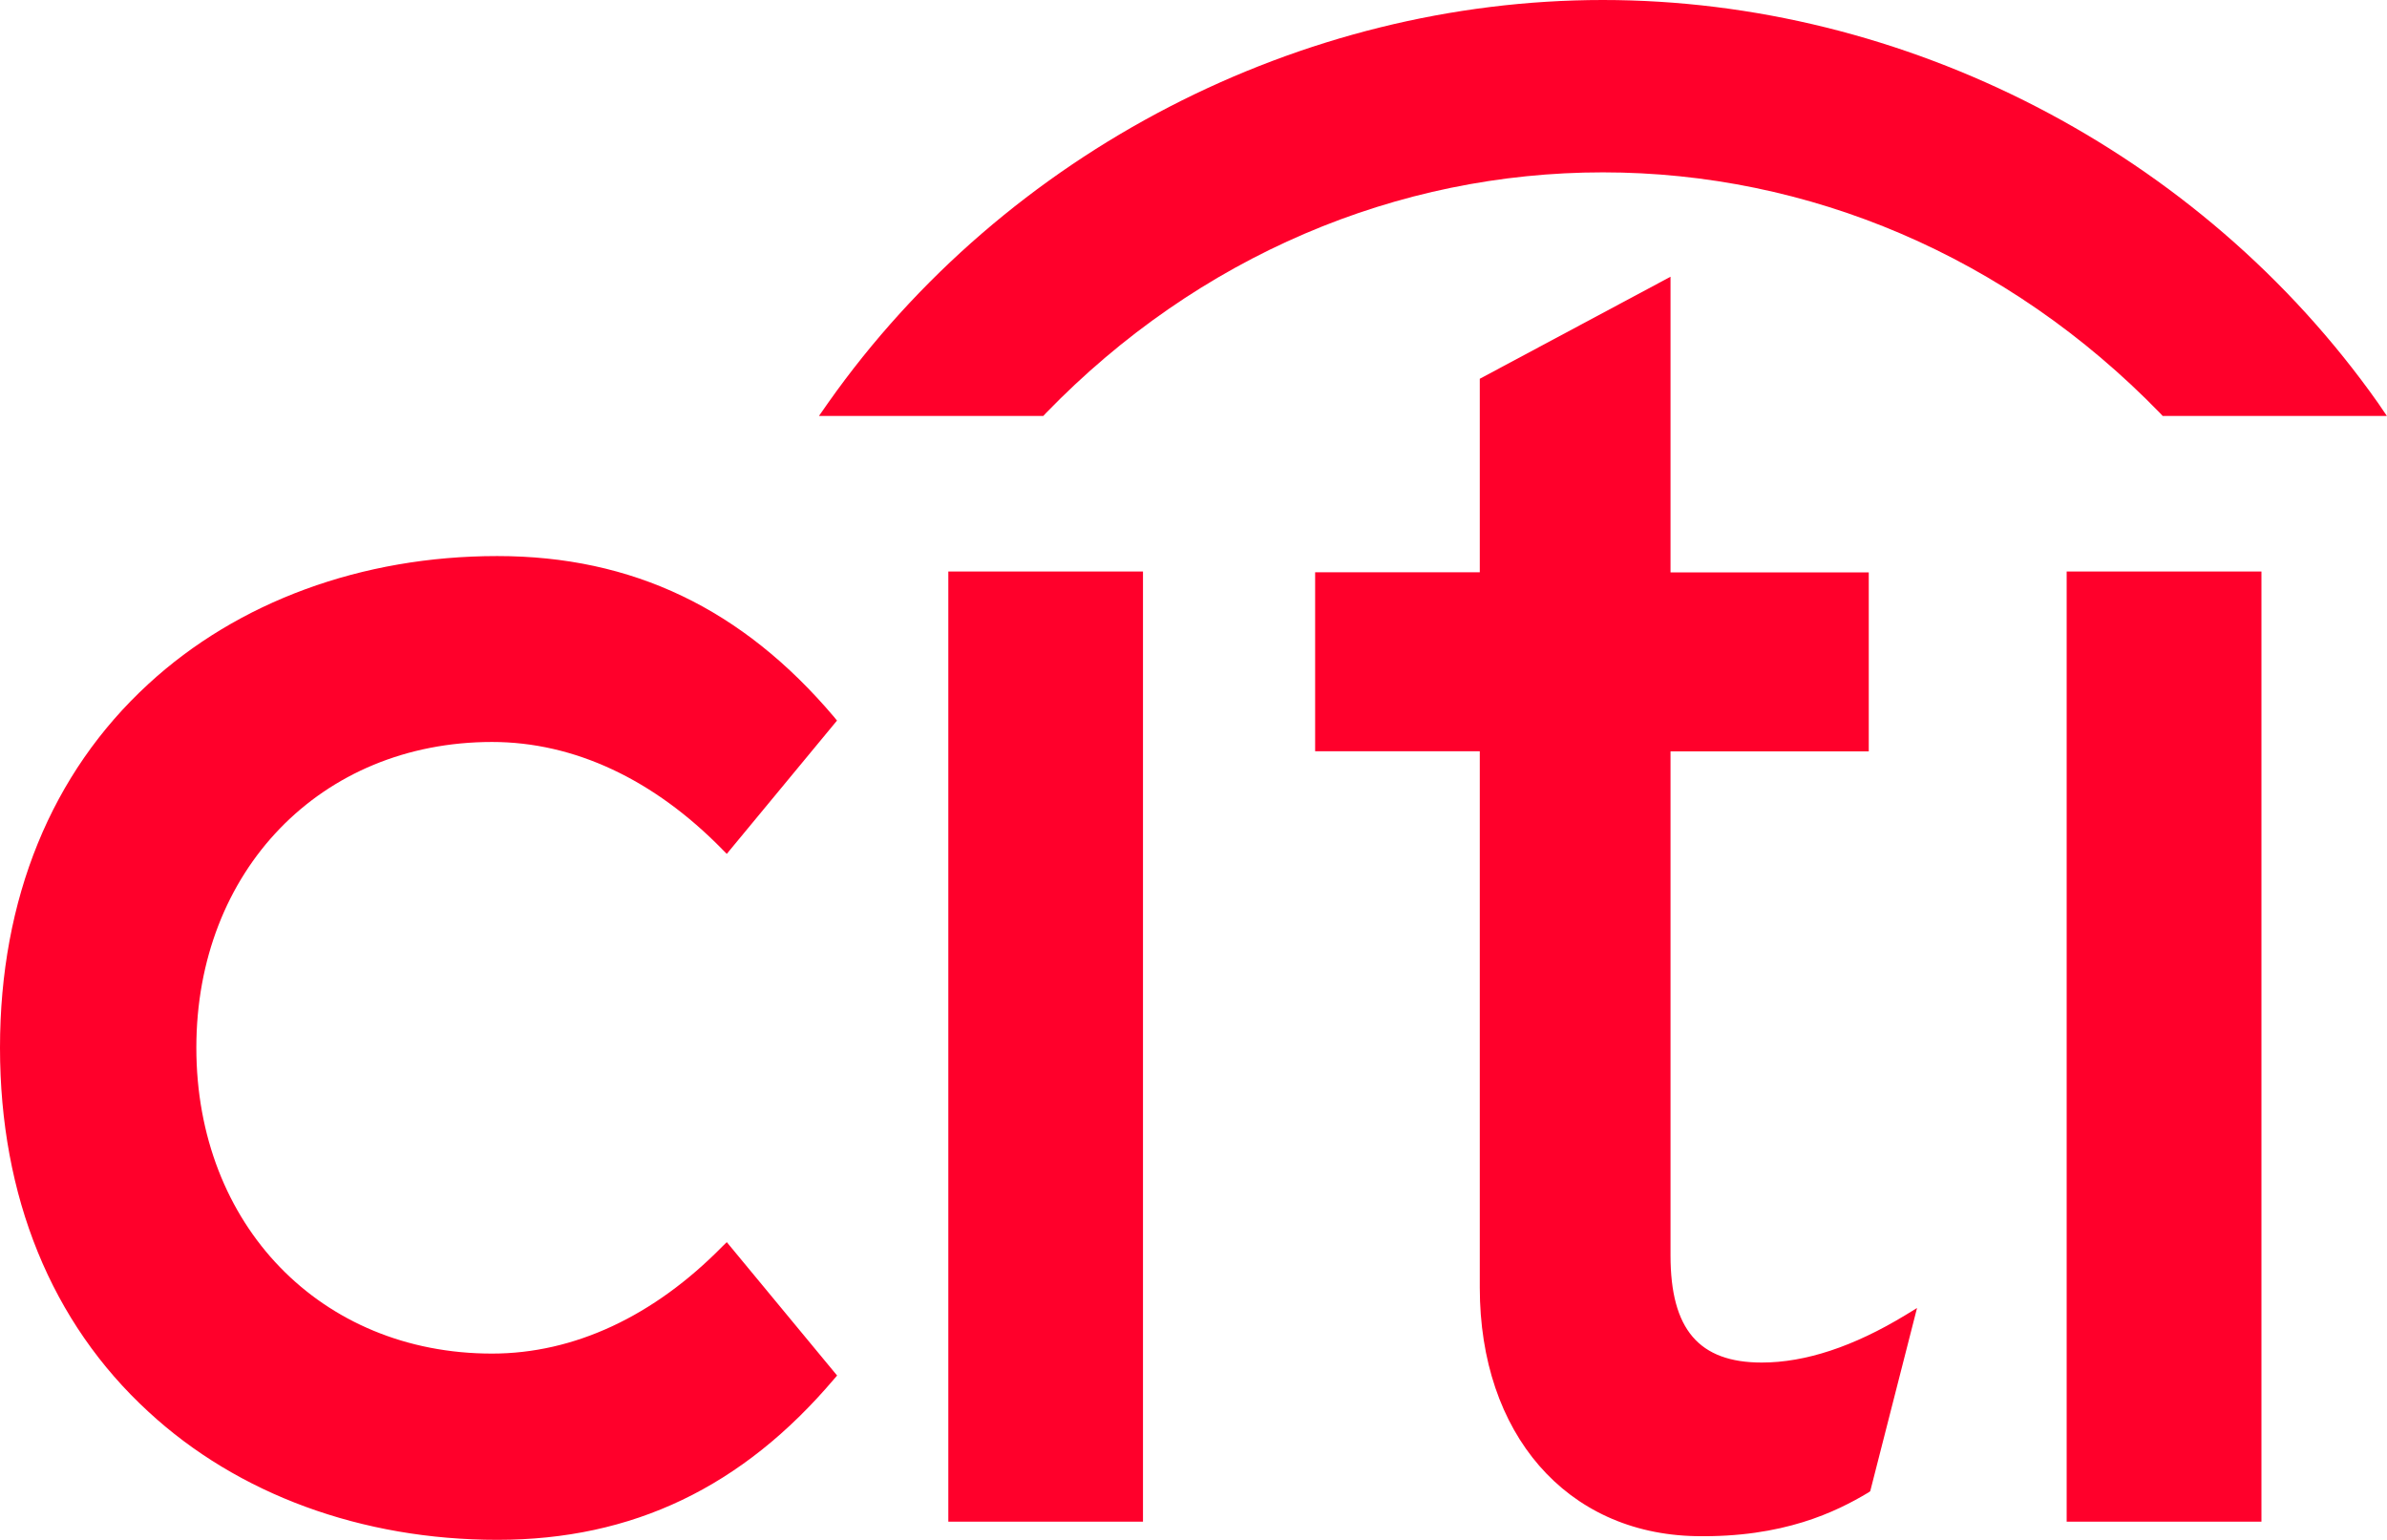<?xml version="1.0" encoding="iso-8859-1"?>
<!-- Generator: Adobe Illustrator 21.0.0, SVG Export Plug-In . SVG Version: 6.00 Build 0)  -->
<svg version="1.1" id="Capa_1" xmlns="http://www.w3.org/2000/svg" xmlns:xlink="http://www.w3.org/1999/xlink" x="0px" y="0px"
	 viewBox="0 0 213.12 137.49" style="enable-background:new 0 0 213.12 137.49;" xml:space="preserve">
<g>
	<path style="fill:#FF002B;" d="M64.89,110.91l-0.38,0.37c-6.14,6.26-13.26,9.58-20.58,9.58c-15.3,0-26.4-11.48-26.4-27.31
		c0-15.8,11.1-27.3,26.4-27.3c7.33,0,14.44,3.33,20.58,9.61l0.38,0.38l9.84-11.9l-0.26-0.32c-8.18-9.67-18-14.37-30.07-14.37
		c-12.11,0-23.18,4.08-31.16,11.43C4.58,69.04,0,80.26,0,93.55c0,13.28,4.58,24.54,13.25,32.5c7.98,7.38,19.05,11.44,31.16,11.44
		c12.07,0,21.88-4.7,30.07-14.37l0.26-0.3L64.89,110.91L64.89,110.91z M84.67,135.87h17.38V51.03H84.67V135.87L84.67,135.87z
		 M170.13,117.42c-4.64,2.82-8.95,4.24-12.83,4.24c-5.61,0-8.15-2.96-8.15-9.56V67.09h17.7V51.11h-17.7v-26.4l-17.03,9.11v17.28
		h-14.7v15.98l14.7,0v47.89c0,13.05,7.73,21.96,19.27,22.19c7.83,0.15,12.56-2.18,15.42-3.89l0.17-0.12l4.18-16.36L170.13,117.42
		L170.13,117.42L170.13,117.42z M184.52,135.87h17.39V51.03h-17.39V135.87L184.52,135.87z"/>
	<path style="fill-rule:evenodd;clip-rule:evenodd;fill:#FF002B;" d="M212.32,35.98C196.41,13.44,169.99,0,143.11,0
		c-26.87,0-53.29,13.44-69.18,35.98l-0.81,1.16h20.03l0.22-0.24c13.63-14.07,31.43-21.51,49.74-21.51c18.31,0,36.1,7.44,49.76,21.51
		l0.22,0.24h20.02L212.32,35.98L212.32,35.98z"/>
</g>
</svg>
